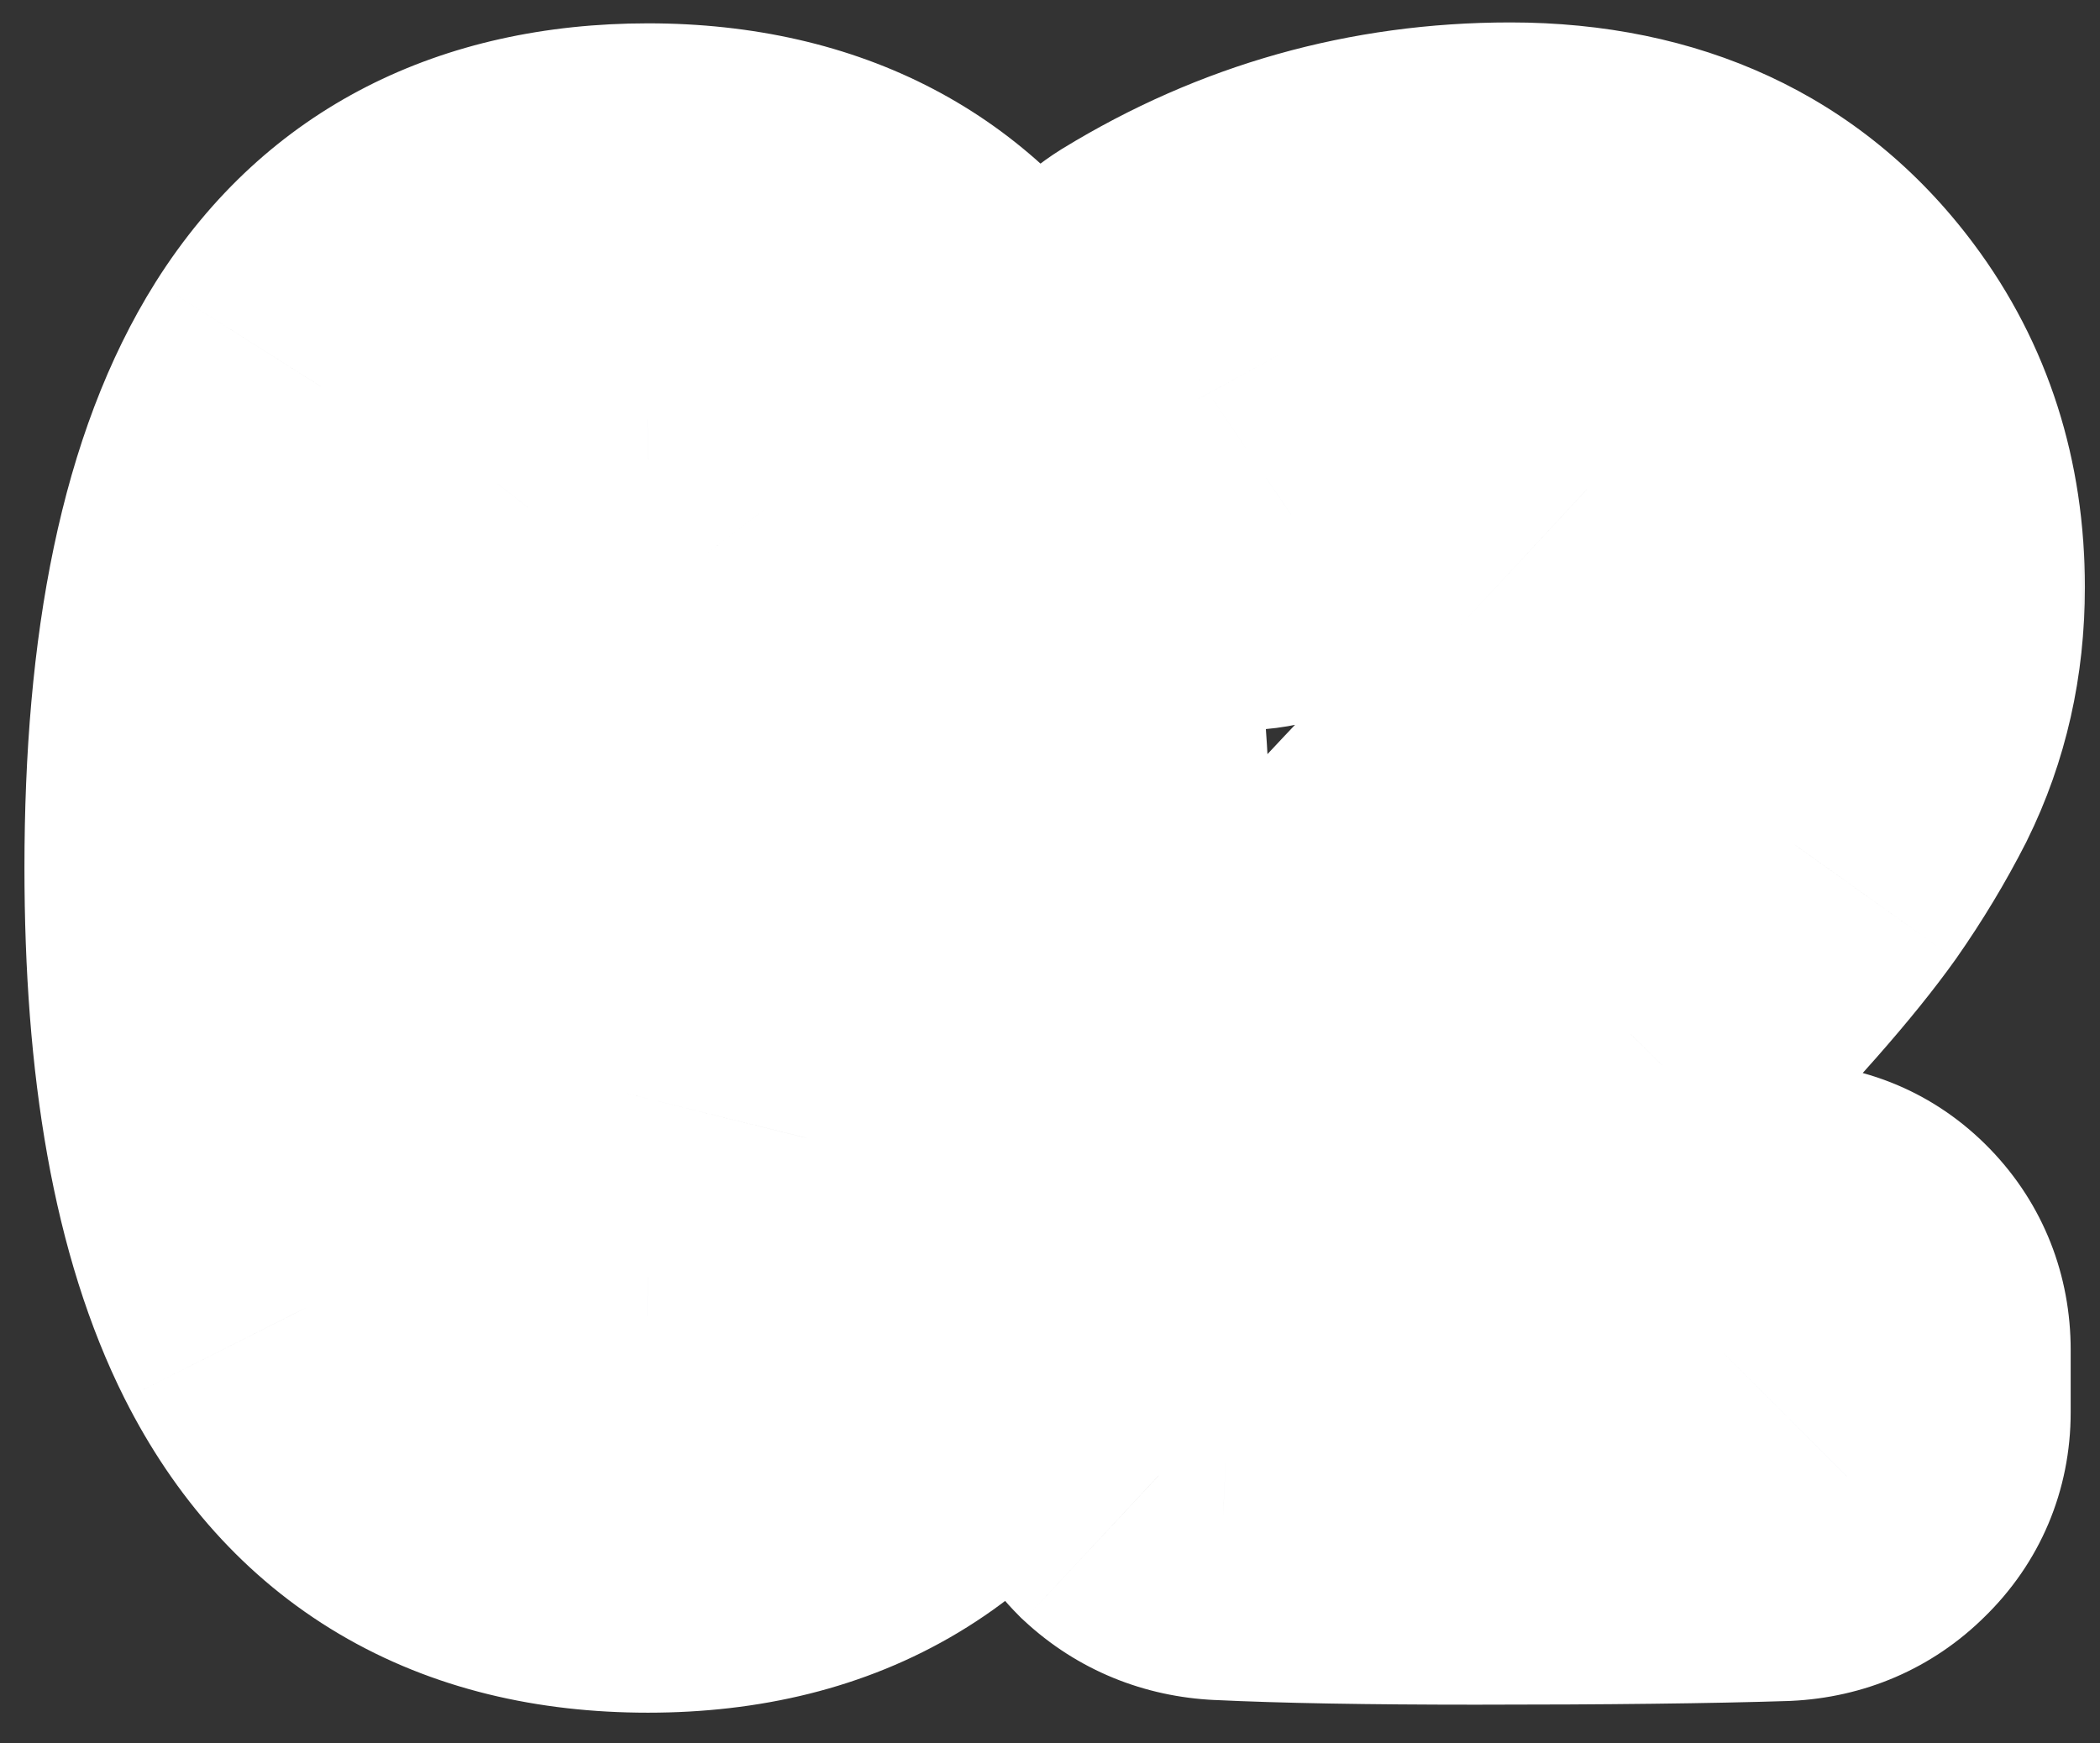<svg xmlns="http://www.w3.org/2000/svg" width="53" height="44" viewBox="0 0 53 44" fill="none"><rect x="0" y="0" width="53" height="44" fill="#333333" stroke="none"/><path d="M16.354 38.225C12.266 38.225 9.353 36.503 7.616 33.059C6.284 30.408 5.617 26.687 5.617 21.895C5.617 16.52 6.463 12.484 8.155 9.789C9.922 6.989 12.655 5.589 16.354 5.589C20.097 5.589 22.852 7.034 24.619 9.924C26.251 12.604 27.067 16.595 27.067 21.895C27.067 26.642 26.416 30.333 25.113 32.969C23.376 36.473 20.456 38.225 16.354 38.225ZM16.354 32.25C17.701 32.25 18.704 31.831 19.363 30.992C19.812 30.408 20.149 29.652 20.374 28.724C20.718 27.331 20.891 25.055 20.891 21.895C20.891 19.784 20.793 17.957 20.599 16.415C20.419 14.858 20 13.66 19.341 12.821C18.697 11.983 17.701 11.563 16.354 11.563C14.991 11.579 13.988 11.998 13.344 12.821C12.715 13.63 12.296 14.76 12.086 16.213C11.891 17.665 11.794 19.56 11.794 21.895C11.794 24.007 11.884 25.834 12.063 27.376C12.213 28.529 12.483 29.487 12.872 30.251C13.561 31.554 14.721 32.22 16.354 32.25ZM37.242 38.023C34.562 38.023 32.443 37.985 30.886 37.91C30.242 37.88 29.695 37.656 29.246 37.236C28.812 36.802 28.595 36.27 28.595 35.642V34.339C28.595 32.901 28.977 31.471 29.74 30.049C30.878 27.938 32.99 25.25 36.074 21.985C37.527 20.458 38.575 19.297 39.219 18.504C40.432 16.977 41.038 15.756 41.038 14.843C41.038 13.765 40.716 12.926 40.072 12.327C39.443 11.728 38.612 11.429 37.579 11.429C35.827 11.429 34.165 11.953 32.593 13.001C32.174 13.286 31.754 13.428 31.335 13.428C30.646 13.428 30.13 13.121 29.785 12.507L28.864 10.822C28.64 10.418 28.527 10.036 28.527 9.677C28.527 8.943 28.827 8.389 29.426 8.015C32.091 6.383 34.989 5.566 38.118 5.566C41.457 5.566 44.018 6.757 45.8 9.138C47.013 10.755 47.619 12.649 47.619 14.82C47.619 16.333 47.305 17.725 46.676 18.998C46.271 19.792 45.807 20.563 45.283 21.311C44.43 22.509 43.037 24.089 41.105 26.051C40.162 26.994 39.264 27.953 38.41 28.926C37.557 29.884 36.823 30.887 36.209 31.936C38.785 31.936 41.742 31.898 45.081 31.823C45.695 31.823 46.212 32.04 46.631 32.475C47.05 32.909 47.26 33.44 47.26 34.069V35.642C47.26 36.27 47.035 36.802 46.586 37.236C46.152 37.671 45.613 37.903 44.969 37.933C43.112 37.992 40.536 38.023 37.242 38.023Z" fill="#95A5B7"></path><mask id="mask0_1574_4317" style="mask-type:luminance" maskUnits="userSpaceOnUse" x="0" y="0" width="53" height="44"><path d="M53 0H0V44H53V0Z" fill="white"></path><path d="M16.354 38.225C12.266 38.225 9.353 36.503 7.616 33.059C6.284 30.408 5.617 26.687 5.617 21.895C5.617 16.52 6.463 12.484 8.155 9.789C9.922 6.989 12.655 5.589 16.354 5.589C20.097 5.589 22.852 7.034 24.619 9.924C26.251 12.604 27.067 16.595 27.067 21.895C27.067 26.642 26.416 30.333 25.113 32.969C23.376 36.473 20.456 38.225 16.354 38.225ZM16.354 32.25C17.701 32.25 18.704 31.831 19.363 30.992C19.812 30.408 20.149 29.652 20.374 28.724C20.718 27.331 20.891 25.055 20.891 21.895C20.891 19.784 20.793 17.957 20.599 16.415C20.419 14.858 20 13.66 19.341 12.821C18.697 11.983 17.701 11.563 16.354 11.563C14.991 11.579 13.988 11.998 13.344 12.821C12.715 13.63 12.296 14.76 12.086 16.213C11.891 17.665 11.794 19.56 11.794 21.895C11.794 24.007 11.884 25.834 12.063 27.376C12.213 28.529 12.483 29.487 12.872 30.251C13.561 31.554 14.721 32.22 16.354 32.25ZM37.242 38.023C34.562 38.023 32.443 37.985 30.886 37.91C30.242 37.88 29.695 37.656 29.246 37.236C28.812 36.802 28.595 36.27 28.595 35.642V34.339C28.595 32.901 28.977 31.471 29.74 30.049C30.878 27.938 32.99 25.25 36.074 21.985C37.527 20.458 38.575 19.297 39.219 18.504C40.432 16.977 41.038 15.756 41.038 14.843C41.038 13.765 40.716 12.926 40.072 12.327C39.443 11.728 38.612 11.429 37.579 11.429C35.827 11.429 34.165 11.953 32.593 13.001C32.174 13.286 31.754 13.428 31.335 13.428C30.646 13.428 30.13 13.121 29.785 12.507L28.864 10.822C28.64 10.418 28.527 10.036 28.527 9.677C28.527 8.943 28.827 8.389 29.426 8.015C32.091 6.383 34.989 5.566 38.118 5.566C41.457 5.566 44.018 6.757 45.8 9.138C47.013 10.755 47.619 12.649 47.619 14.82C47.619 16.333 47.305 17.725 46.676 18.998C46.271 19.792 45.807 20.563 45.283 21.311C44.43 22.509 43.037 24.089 41.105 26.051C40.162 26.994 39.264 27.953 38.41 28.926C37.557 29.884 36.823 30.887 36.209 31.936C38.785 31.936 41.742 31.898 45.081 31.823C45.695 31.823 46.212 32.04 46.631 32.475C47.05 32.909 47.26 33.44 47.26 34.069V35.642C47.26 36.27 47.035 36.802 46.586 37.236C46.152 37.671 45.613 37.903 44.969 37.933C43.112 37.992 40.536 38.023 37.242 38.023Z" fill="black"></path></mask><g mask="url(#mask0_1574_4317)"><path d="M7.616 33.059L3.149 35.305L3.152 35.31L7.616 33.059ZM8.155 9.789L3.927 7.121L3.921 7.131L8.155 9.789ZM24.619 9.924L28.89 7.323L28.885 7.316L24.619 9.924ZM25.113 32.969L29.593 35.19L29.596 35.184L25.113 32.969ZM16.354 32.25L16.262 37.249L16.308 37.25H16.354V32.25ZM19.363 30.992L23.295 34.081L23.311 34.061L23.326 34.041L19.363 30.992ZM20.374 28.724L15.52 27.523L15.517 27.535L15.514 27.548L20.374 28.724ZM20.599 16.415L15.632 16.988L15.635 17.015L15.638 17.041L20.599 16.415ZM19.341 12.821L15.375 15.866L15.392 15.889L15.409 15.91L19.341 12.821ZM16.354 11.563V6.564H16.326L16.299 6.564L16.354 11.563ZM13.344 12.821L9.405 9.742L9.397 9.752L13.344 12.821ZM12.086 16.213L7.137 15.499L7.134 15.524L7.13 15.549L12.086 16.213ZM12.063 27.376L7.097 27.955L7.101 27.987L7.105 28.02L12.063 27.376ZM12.872 30.251L8.418 32.522L8.434 32.555L8.452 32.588L12.872 30.251ZM16.354 33.225C15.018 33.225 14.187 32.948 13.648 32.629C13.126 32.32 12.58 31.798 12.081 30.807L3.152 35.31C4.389 37.763 6.169 39.824 8.559 41.237C10.932 42.64 13.601 43.225 16.354 43.225V33.225ZM12.083 30.812C11.252 29.16 10.617 26.334 10.617 21.895H0.617C0.617 27.041 1.315 31.656 3.149 35.305L12.083 30.812ZM10.617 21.895C10.617 16.885 11.435 13.969 12.39 12.447L3.921 7.131C1.492 10.999 0.617 16.155 0.617 21.895H10.617ZM12.384 12.457C13.114 11.299 14.133 10.589 16.354 10.589V0.589C11.177 0.589 6.73 2.678 3.927 7.121L12.384 12.457ZM16.354 10.589C18.575 10.589 19.604 11.306 20.353 12.532L28.885 7.316C26.101 2.762 21.619 0.589 16.354 0.589V10.589ZM20.349 12.524C21.279 14.051 22.067 16.952 22.067 21.895H32.067C32.067 16.237 31.224 11.157 28.89 7.323L20.349 12.524ZM22.067 21.895C22.067 26.293 21.446 29.104 20.631 30.753L29.596 35.184C31.386 31.563 32.067 26.991 32.067 21.895H22.067ZM20.634 30.748C20.125 31.773 19.571 32.309 19.048 32.623C18.511 32.946 17.685 33.225 16.354 33.225V43.225C19.125 43.225 21.811 42.628 24.193 41.198C26.59 39.76 28.364 37.668 29.593 35.19L20.634 30.748ZM16.354 37.25C18.792 37.25 21.444 36.437 23.295 34.081L15.432 27.903C15.64 27.638 15.92 27.435 16.189 27.322C16.425 27.223 16.519 27.25 16.354 27.25V37.25ZM23.326 34.041C24.309 32.764 24.891 31.315 25.234 29.899L15.514 27.548C15.407 27.989 15.316 28.053 15.4 27.944L23.326 34.041ZM25.228 29.924C25.729 27.897 25.891 25.095 25.891 21.895H15.891C15.891 25.015 15.708 26.765 15.52 27.523L25.228 29.924ZM25.891 21.895C25.891 19.643 25.788 17.597 25.559 15.789L15.638 17.041C15.799 18.317 15.891 19.925 15.891 21.895H25.891ZM25.566 15.842C25.327 13.771 24.71 11.562 23.272 9.732L15.409 15.91C15.341 15.824 15.369 15.825 15.43 16C15.493 16.18 15.575 16.495 15.632 16.988L25.566 15.842ZM23.307 9.776C21.464 7.376 18.787 6.564 16.354 6.564V16.564C16.52 16.564 16.419 16.59 16.171 16.486C15.888 16.367 15.593 16.151 15.375 15.866L23.307 9.776ZM16.299 6.564C13.915 6.59 11.253 7.377 9.405 9.742L17.283 15.901C17.055 16.192 16.763 16.395 16.507 16.503C16.286 16.595 16.213 16.565 16.408 16.563L16.299 6.564ZM9.397 9.752C8.054 11.478 7.42 13.537 7.137 15.499L17.035 16.927C17.099 16.478 17.182 16.186 17.246 16.014C17.308 15.845 17.339 15.828 17.291 15.891L9.397 9.752ZM7.13 15.549C6.894 17.311 6.794 19.451 6.794 21.895H16.794C16.794 19.668 16.888 18.02 17.042 16.877L7.13 15.549ZM6.794 21.895C6.794 24.137 6.889 26.166 7.097 27.955L17.03 26.797C16.879 25.501 16.794 23.877 16.794 21.895H6.794ZM7.105 28.02C7.304 29.552 7.694 31.103 8.418 32.522L17.327 27.98C17.271 27.872 17.122 27.506 17.022 26.732L7.105 28.02ZM8.452 32.588C10.098 35.701 13.049 37.19 16.262 37.249L16.445 27.251C16.288 27.248 16.454 27.223 16.749 27.392C16.891 27.473 17.018 27.576 17.122 27.686C17.223 27.793 17.274 27.88 17.292 27.914L8.452 32.588ZM30.886 37.91L31.126 32.916L31.118 32.916L30.886 37.91ZM29.246 37.236L25.711 40.772L25.771 40.833L25.835 40.892L29.246 37.236ZM29.74 30.049L25.339 27.677L25.335 27.684L29.74 30.049ZM36.074 21.985L32.451 18.54L32.446 18.546L32.44 18.551L36.074 21.985ZM39.219 18.504L43.102 21.654L43.118 21.634L43.134 21.613L39.219 18.504ZM40.072 12.327L36.624 15.948L36.645 15.968L36.667 15.988L40.072 12.327ZM32.593 13.001L29.819 8.841L29.802 8.852L29.785 8.864L32.593 13.001ZM29.785 12.507L25.398 14.905L25.411 14.929L25.424 14.953L29.785 12.507ZM28.864 10.822L33.251 8.424L33.243 8.409L33.235 8.394L28.864 10.822ZM29.426 8.015L26.815 3.751L26.795 3.763L26.776 3.775L29.426 8.015ZM45.8 9.138L41.797 12.134L41.8 12.138L45.8 9.138ZM46.676 18.998L51.131 21.268L51.145 21.24L51.158 21.213L46.676 18.998ZM45.283 21.311L49.355 24.213L49.367 24.196L49.379 24.179L45.283 21.311ZM41.105 26.051L44.641 29.586L44.655 29.573L44.668 29.559L41.105 26.051ZM38.41 28.926L42.144 32.251L42.157 32.237L42.169 32.222L38.41 28.926ZM36.209 31.936L31.895 29.409L27.486 36.935H36.209V31.936ZM45.081 31.823V26.823H45.025L44.969 26.825L45.081 31.823ZM46.586 37.236L43.111 33.641L43.08 33.671L43.05 33.701L46.586 37.236ZM44.969 37.933L45.13 42.93L45.166 42.929L45.201 42.927L44.969 37.933ZM37.242 33.023C34.594 33.023 32.566 32.985 31.126 32.916L30.646 42.904C32.32 42.985 34.53 43.023 37.242 43.023V33.023ZM31.118 32.916C31.317 32.925 31.59 32.97 31.893 33.094C32.2 33.221 32.459 33.396 32.658 33.581L25.835 40.892C27.196 42.162 28.888 42.823 30.653 42.905L31.118 32.916ZM32.782 33.701C33.002 33.921 33.226 34.23 33.386 34.621C33.545 35.011 33.595 35.37 33.595 35.642H23.595C23.595 37.561 24.314 39.375 25.711 40.772L32.782 33.701ZM33.595 35.642V34.339H23.595V35.642H33.595ZM33.595 34.339C33.595 33.824 33.723 33.2 34.146 32.414L25.335 27.684C24.23 29.743 23.595 31.979 23.595 34.339H33.595ZM34.142 32.421C34.963 30.897 36.712 28.591 39.708 25.419L32.44 18.551C29.268 21.909 26.793 24.978 25.339 27.677L34.142 32.421ZM39.697 25.431C41.167 23.886 42.328 22.608 43.102 21.654L35.336 15.354C34.822 15.987 33.887 17.03 32.451 18.54L39.697 25.431ZM43.134 21.613C43.874 20.682 44.551 19.694 45.061 18.668C45.553 17.678 46.038 16.357 46.038 14.843H36.038C36.038 14.523 36.09 14.305 36.115 14.219C36.14 14.132 36.15 14.128 36.106 14.218C36.009 14.412 35.777 14.798 35.303 15.395L43.134 21.613ZM46.038 14.843C46.038 12.713 45.362 10.419 43.478 8.666L36.667 15.988C36.419 15.758 36.235 15.473 36.129 15.197C36.031 14.943 36.038 14.797 36.038 14.843H46.038ZM43.521 8.707C41.79 7.058 39.637 6.429 37.579 6.429V16.429C37.614 16.429 37.494 16.433 37.282 16.357C37.056 16.276 36.821 16.136 36.624 15.948L43.521 8.707ZM37.579 6.429C34.762 6.429 32.145 7.29 29.819 8.841L35.366 17.161C36.185 16.616 36.892 16.429 37.579 16.429V6.429ZM29.785 8.864C30.019 8.705 30.56 8.428 31.335 8.428V18.428C32.948 18.428 34.328 17.866 35.4 17.138L29.785 8.864ZM31.335 8.428C31.756 8.428 32.363 8.53 32.985 8.899C33.601 9.265 33.963 9.735 34.146 10.061L25.424 14.953C25.952 15.893 26.744 16.823 27.877 17.496C29.015 18.172 30.225 18.428 31.335 18.428V8.428ZM34.172 10.108L33.251 8.424L24.477 13.221L25.398 14.905L34.172 10.108ZM33.235 8.394C33.308 8.525 33.527 8.977 33.527 9.677H23.527C23.527 11.096 23.972 12.311 24.493 13.251L33.235 8.394ZM33.527 9.677C33.527 10.002 33.456 10.523 33.15 11.088C32.84 11.662 32.42 12.04 32.076 12.255L26.776 3.775C24.647 5.105 23.527 7.3 23.527 9.677H33.527ZM32.037 12.279C33.915 11.129 35.909 10.566 38.118 10.566V0.566C34.068 0.566 30.267 1.637 26.815 3.751L32.037 12.279ZM38.118 10.566C40.104 10.566 41.085 11.182 41.797 12.134L49.803 6.142C46.951 2.332 42.811 0.566 38.118 0.566V10.566ZM41.8 12.138C42.314 12.824 42.619 13.646 42.619 14.82H52.619C52.619 11.652 51.711 8.686 49.8 6.138L41.8 12.138ZM42.619 14.82C42.619 15.616 42.46 16.244 42.193 16.783L51.158 21.213C52.15 19.207 52.619 17.05 52.619 14.82H42.619ZM42.221 16.728C41.925 17.309 41.581 17.881 41.187 18.444L49.379 24.179C50.033 23.244 50.618 22.274 51.131 21.268L42.221 16.728ZM41.211 18.41C40.59 19.281 39.419 20.637 37.543 22.543L44.668 29.559C46.655 27.541 48.269 25.738 49.355 24.213L41.211 18.41ZM37.57 22.515C36.552 23.533 35.578 24.571 34.651 25.629L42.169 32.222C42.949 31.334 43.772 30.455 44.641 29.586L37.57 22.515ZM34.676 25.6C33.616 26.791 32.684 28.06 31.895 29.409L40.523 34.463C40.962 33.715 41.498 32.977 42.144 32.251L34.676 25.6ZM36.209 36.935C38.831 36.935 41.827 36.898 45.193 36.822L44.969 26.825C41.657 26.899 38.738 26.936 36.209 26.936V36.935ZM45.081 36.823C44.787 36.823 44.403 36.768 43.992 36.596C43.578 36.422 43.258 36.18 43.034 35.948L50.228 29.002C48.848 27.573 47.025 26.823 45.081 26.823V36.823ZM43.034 35.948C42.814 35.72 42.6 35.411 42.451 35.033C42.304 34.659 42.26 34.32 42.26 34.069H52.26C52.26 32.205 51.588 30.41 50.228 29.002L43.034 35.948ZM42.26 34.069V35.642H52.26V34.069H42.26ZM42.26 35.642C42.26 35.348 42.315 34.969 42.486 34.566C42.656 34.162 42.892 33.853 43.111 33.641L50.061 40.831C51.492 39.448 52.26 37.616 52.26 35.642H42.26ZM43.05 33.701C43.26 33.491 43.54 33.29 43.879 33.144C44.214 32.999 44.516 32.948 44.736 32.938L45.201 42.927C47.022 42.843 48.76 42.134 50.121 40.772L43.05 33.701ZM44.808 32.935C43.03 32.992 40.517 33.023 37.242 33.023V43.023C40.556 43.023 43.194 42.992 45.13 42.93L44.808 32.935Z" fill="white"></path></g></svg>